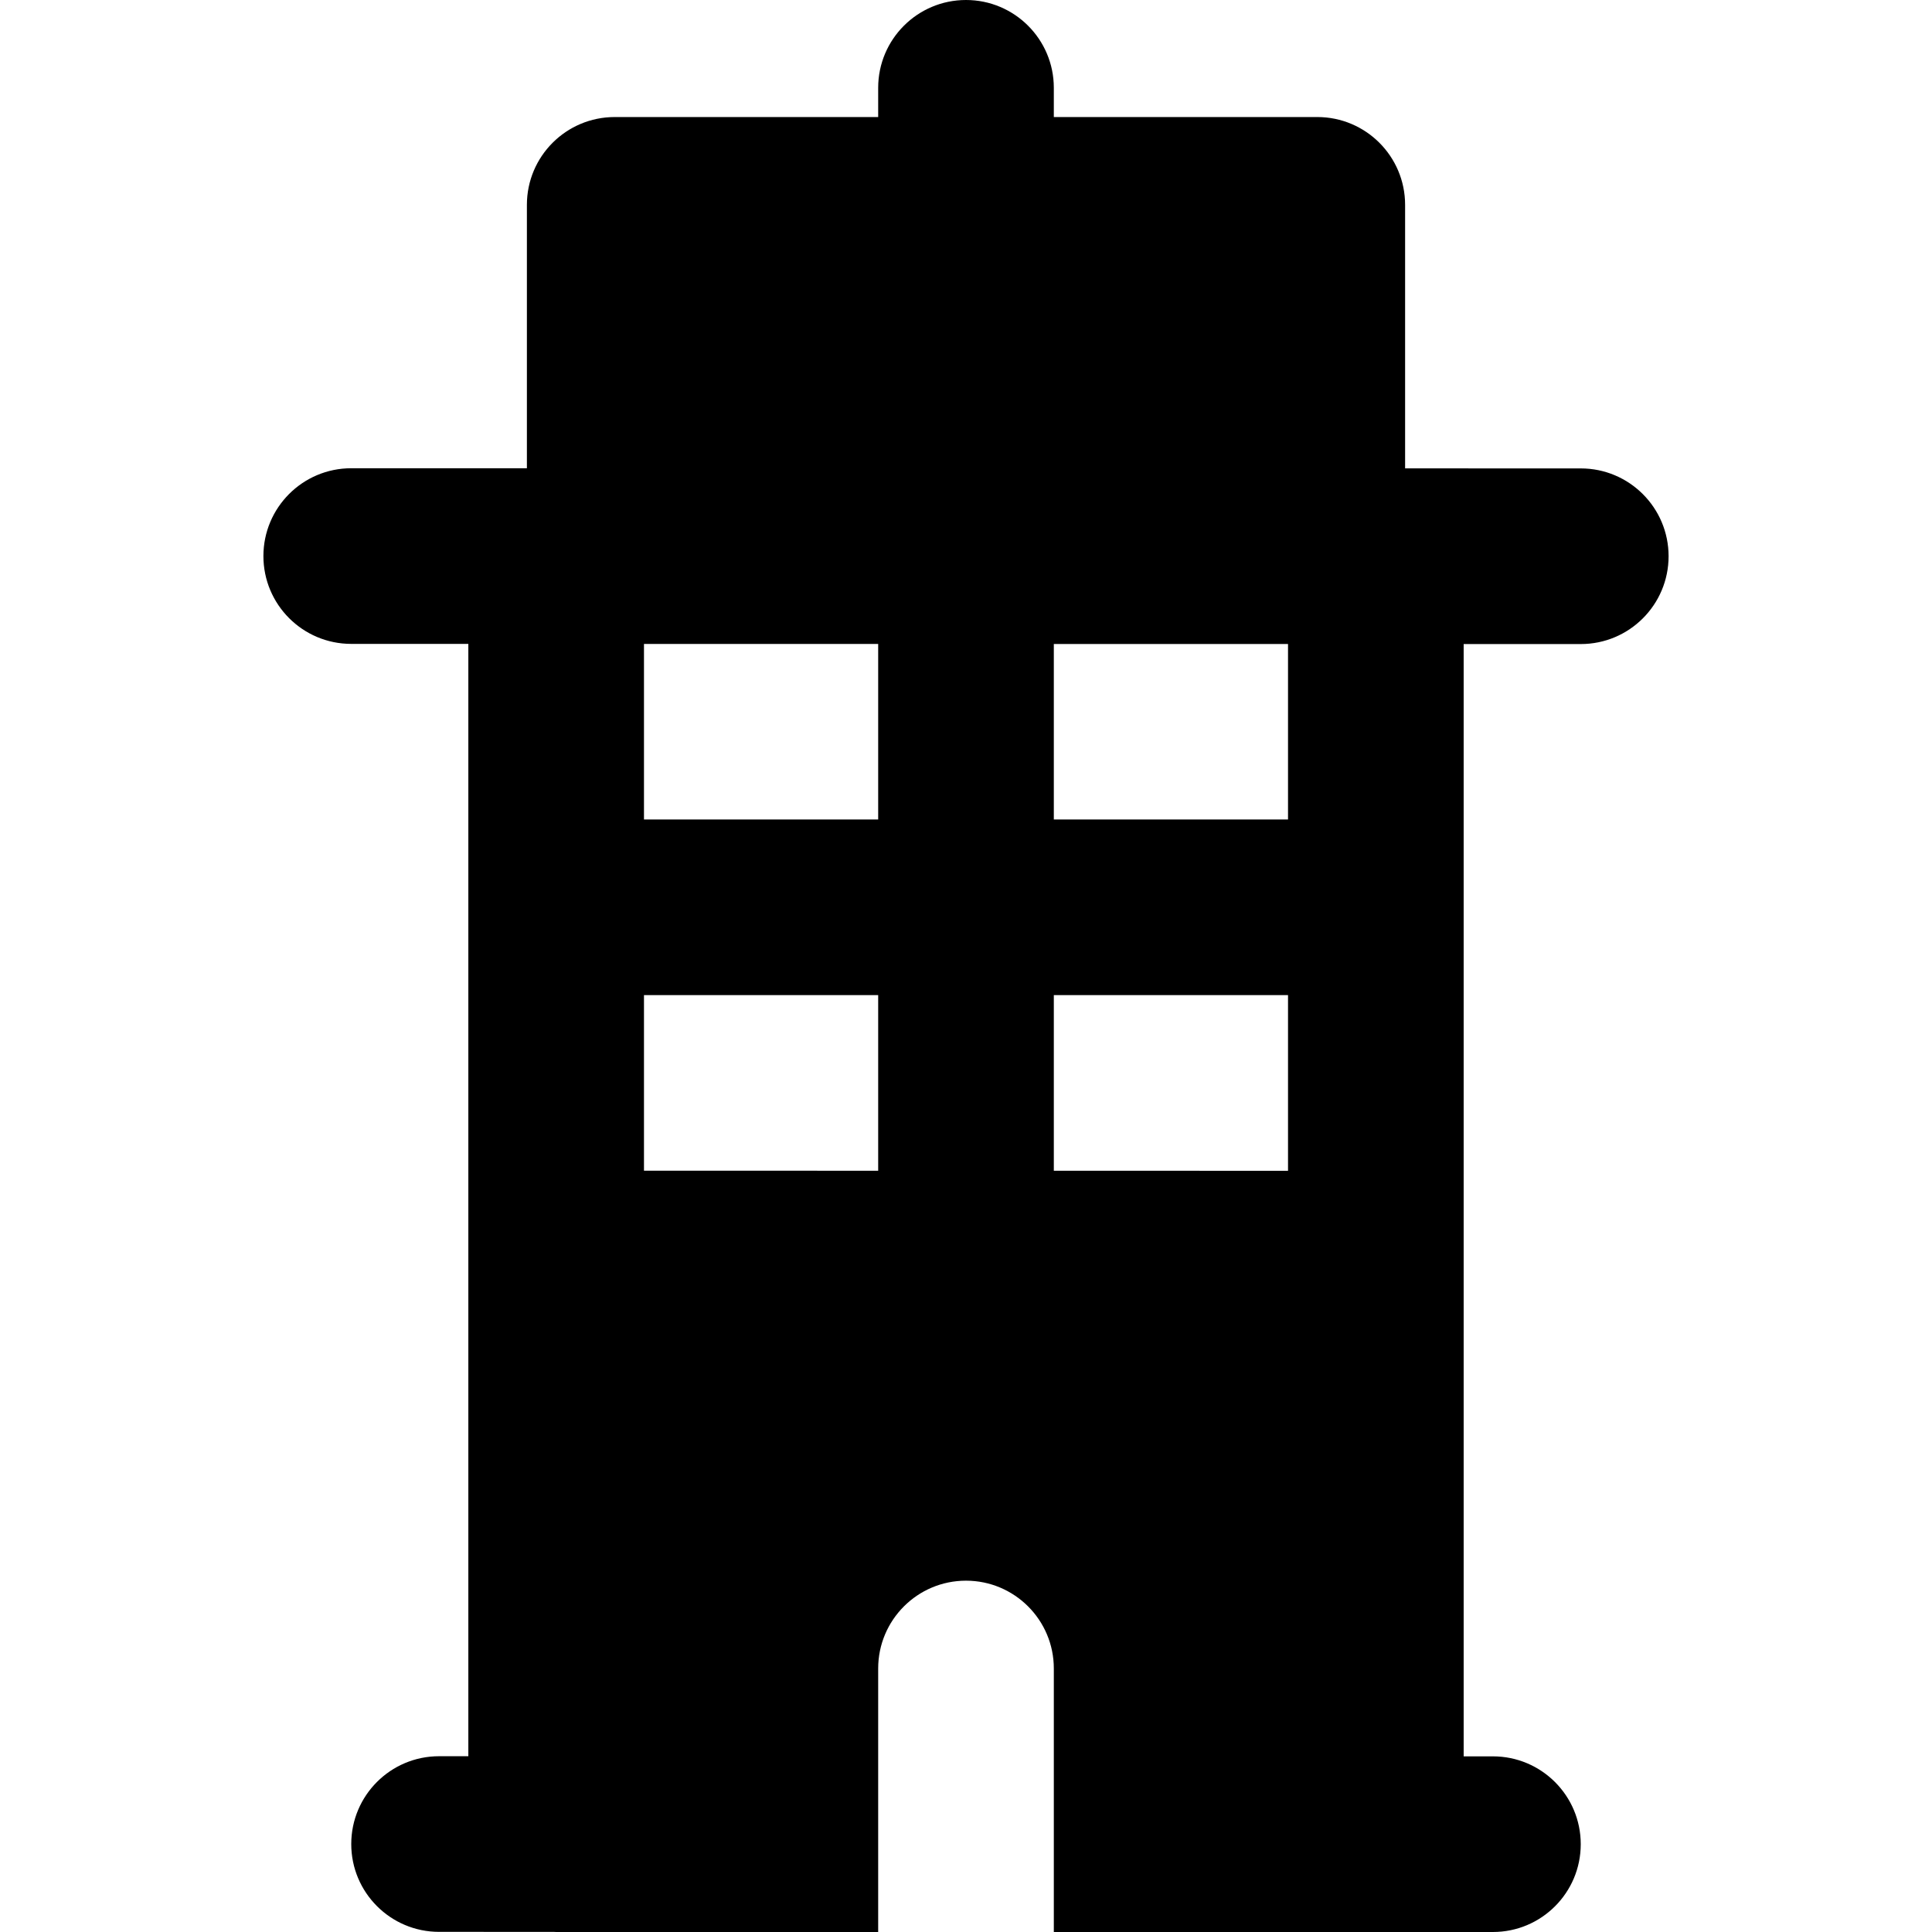<?xml version="1.0" encoding="iso-8859-1"?>
<!-- Uploaded to: SVG Repo, www.svgrepo.com, Generator: SVG Repo Mixer Tools -->
<svg fill="#000000" height="800px" width="800px" version="1.1" id="Layer_1" xmlns="http://www.w3.org/2000/svg" xmlns:xlink="http://www.w3.org/1999/xlink" 
	 viewBox="0 0 329.99 329.99" xml:space="preserve">
<g id="XMLID_475_">
	<path id="XMLID_476_" d="M179.995,329.99h55.002c0.018,0,0.034-0.002,0.052-0.002l19.944,0.002h0.002
		c8.283,0,14.999-6.715,15-14.998c0.001-8.284-6.714-15.001-14.998-15.002l-5-0.001V110.003l20,0.003h0.002
		c8.283,0,14.999-6.715,15-14.998c0.001-8.284-6.714-15.001-14.998-15.002l-30.006-0.005v-45.01c0-8.284-6.716-15-15-15h-45V15
		c0-8.284-6.716-15-15-15s-15,6.716-15,15v4.991h-45c-8.284,0-15,6.716-15,15v44.99l-30.002-0.004h-0.002
		c-8.283,0-14.999,6.715-15,14.998c-0.001,8.284,6.714,15.001,14.998,15.002l20.004,0.003v189.986h-4.996h-0.002
		c-8.283,0-14.999,6.715-15,14.998c-0.001,8.284,6.714,15.001,14.998,15.002l19.586,0.003c0.139,0.003,0.274,0.021,0.414,0.021
		h55.002v-30v-15.007c0-8.283,6.716-15,15-15s15,6.717,15,15v15.007V329.99z M149.995,199.962l-40.002-0.005v-29.988h40.002V199.962
		z M149.995,139.969h-40.002v-29.984l40.002,0.006V139.969z M179.995,109.993L219.997,110v29.969h-40.002V109.993z M179.995,169.969
		h40.002v30.003l-40.002-0.006V169.969z"/>
</g>
</svg>